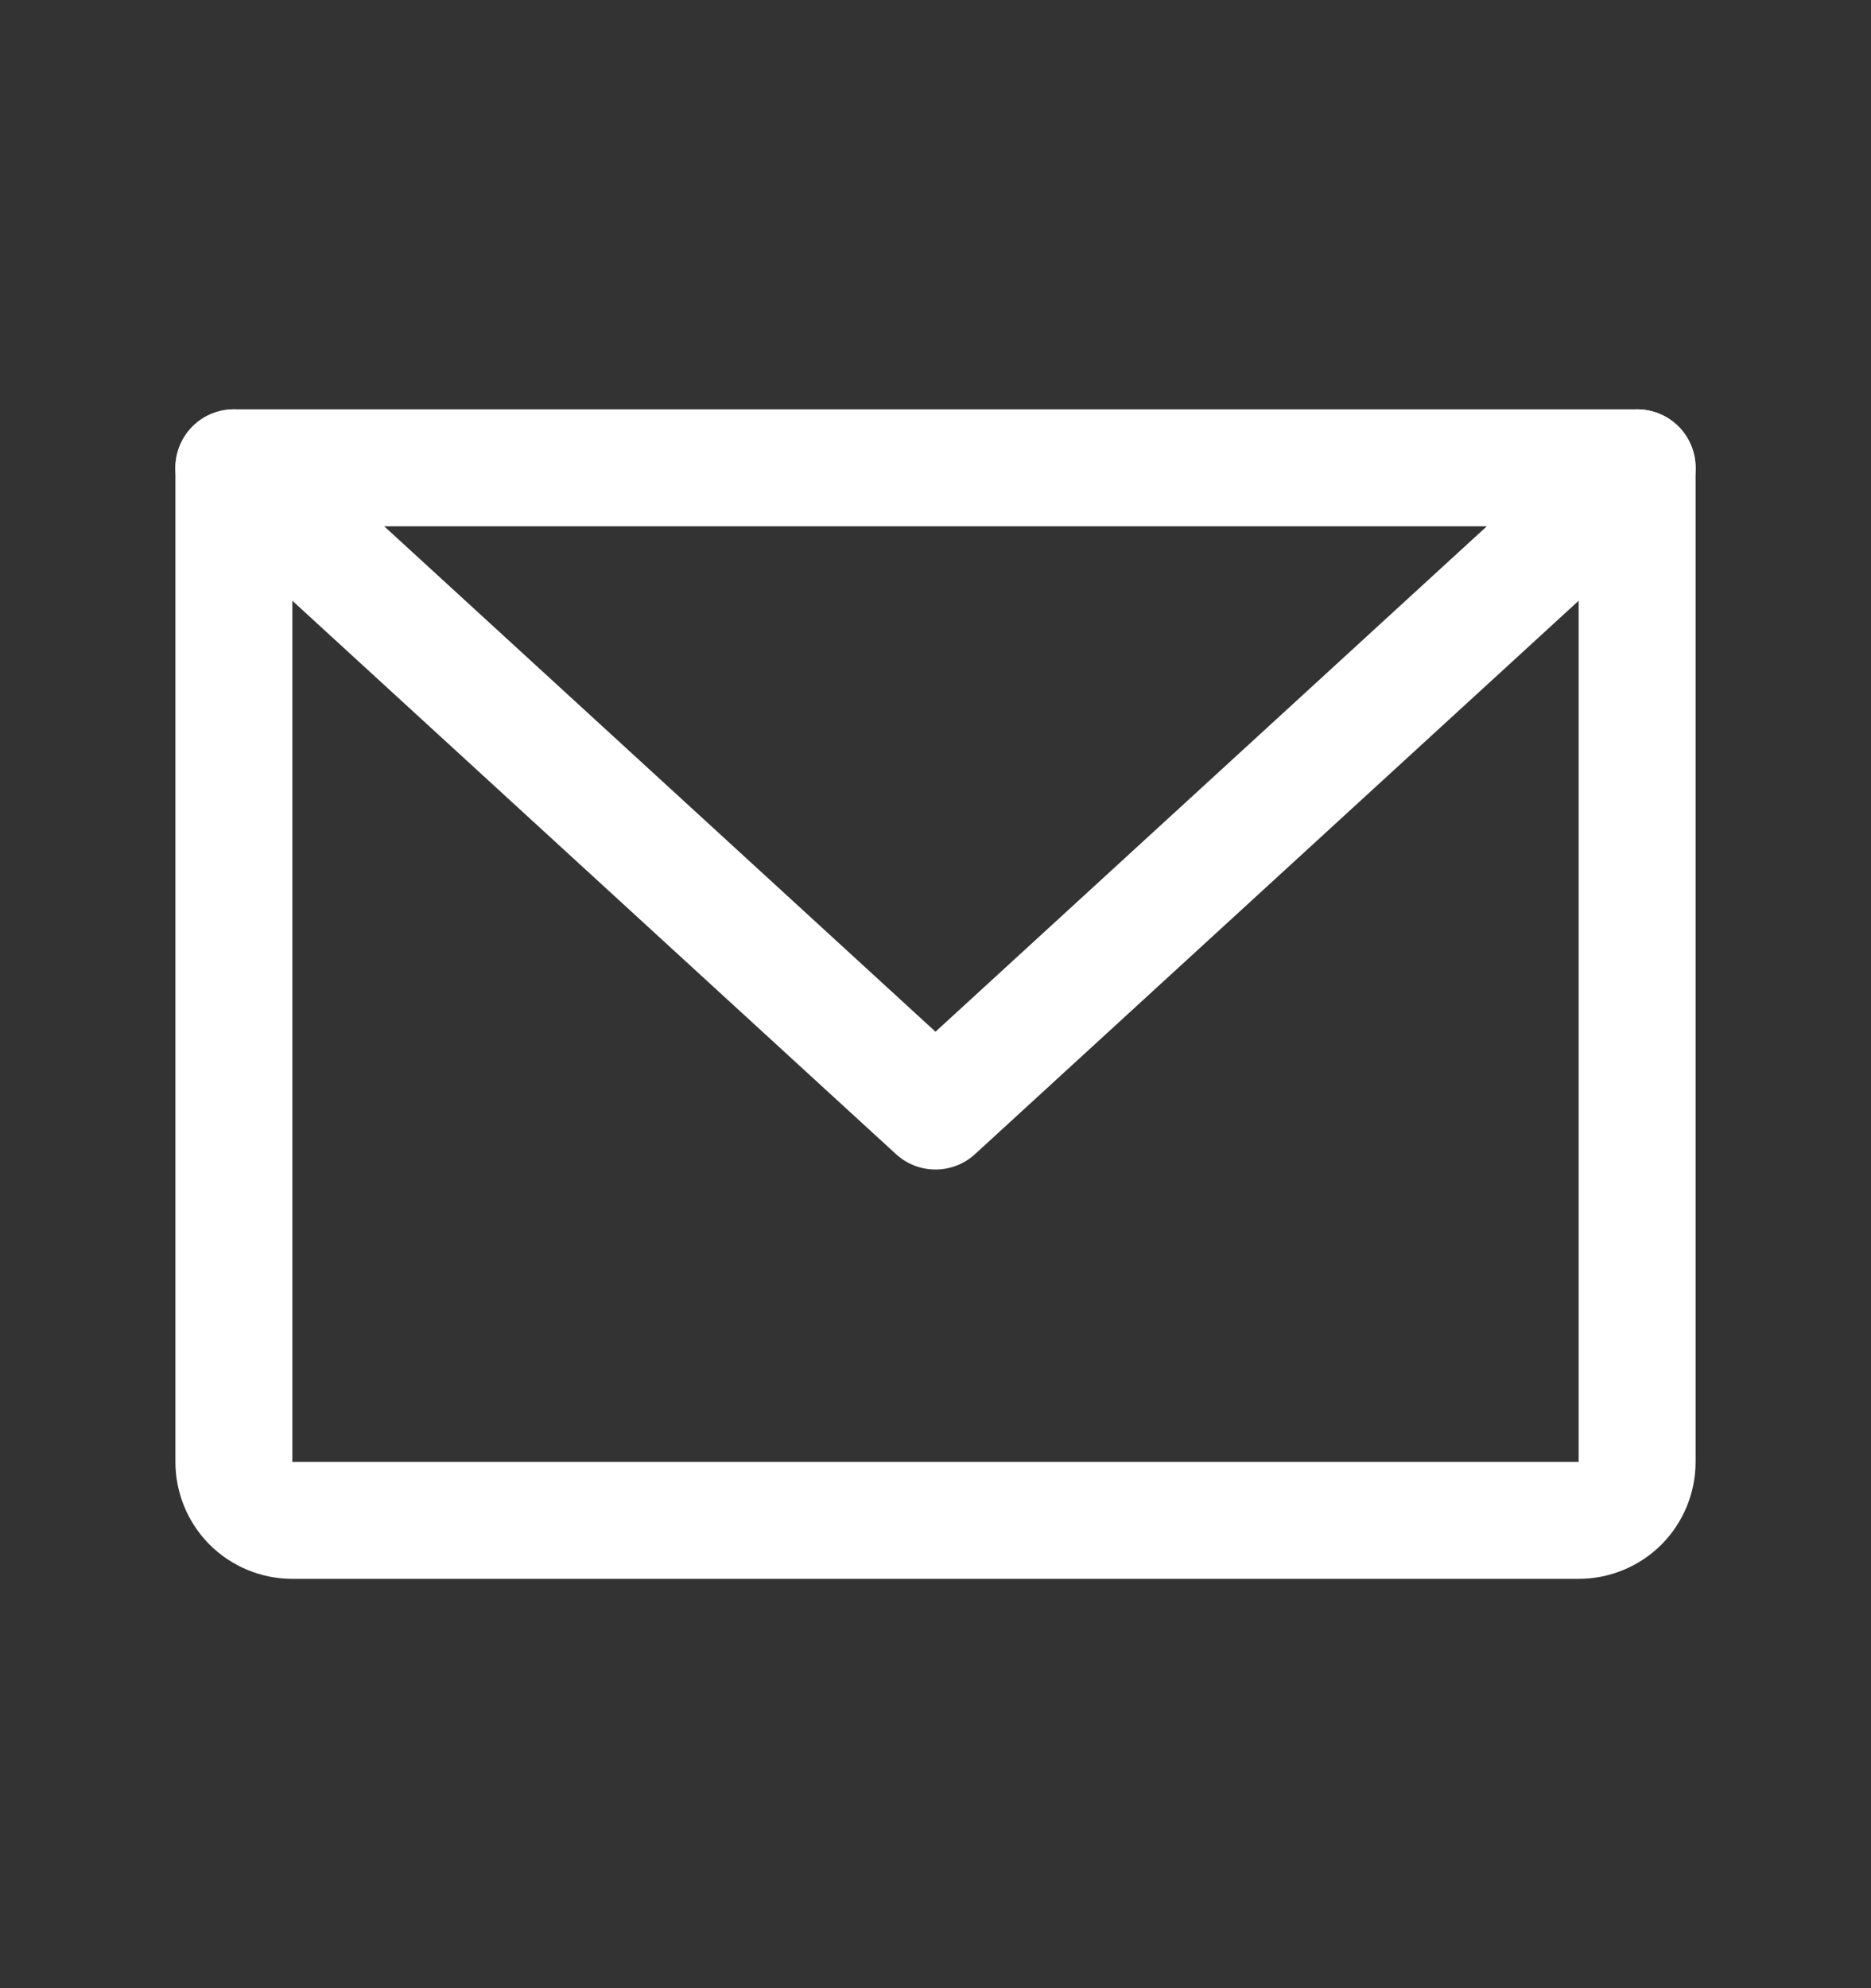<svg width="16" height="17" viewBox="0 0 16 17" fill="none" xmlns="http://www.w3.org/2000/svg">
	<rect x="0" y="0" width="16" height="17" fill="#333333" stroke="none"/>
	<g clip-path="url(#clip0_21_213)">
		<path d="M2 4H14V12.5C14 12.633 13.947 12.76 13.854 12.854C13.76 12.947 13.633 13 13.5 13H2.5C2.367 13 2.24 12.947 2.146 12.854C2.053 12.76 2 12.633 2 12.5V4Z" stroke="white" stroke-linecap="round" stroke-linejoin="round"/>
		<path d="M14 4L8 9.5L2 4" stroke="white" stroke-linecap="round" stroke-linejoin="round"/>
	</g>
	<defs>
		<clipPath id="clip0_21_213">
			<rect width="16" height="16" fill="white" transform="translate(0 0.5)"/>
		</clipPath>
	</defs>
</svg>
